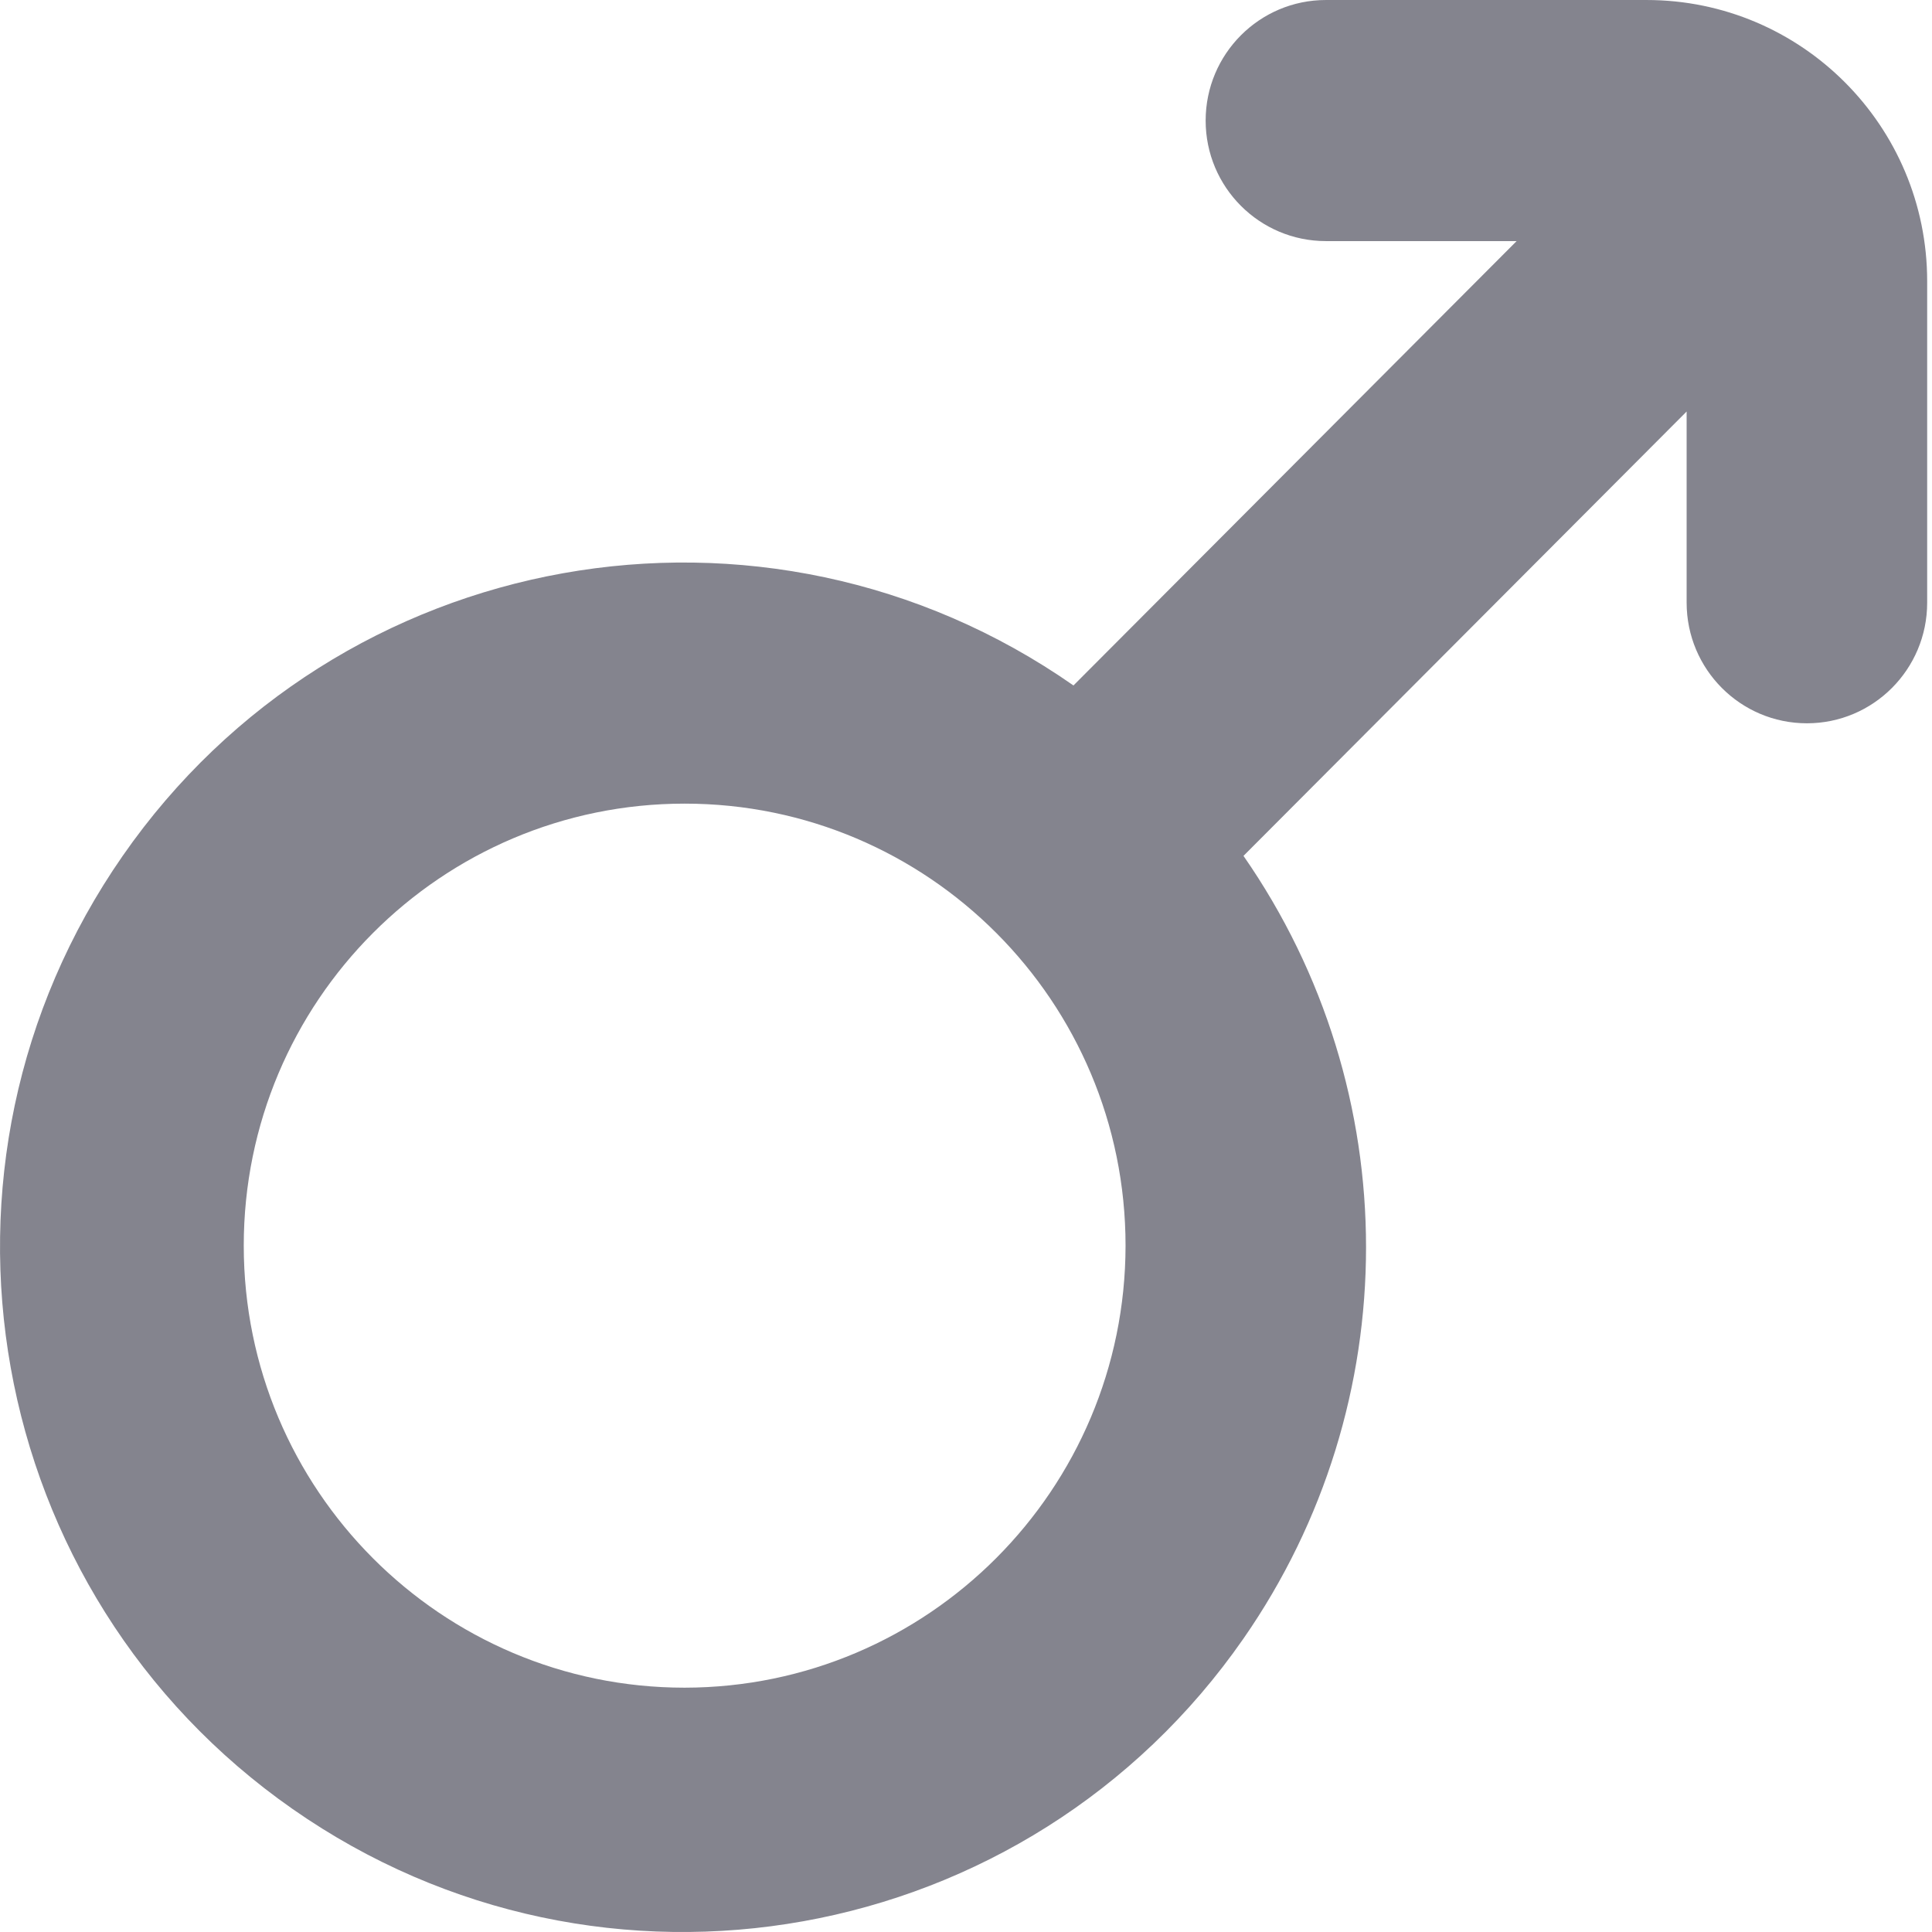 <svg width="24" height="24" viewBox="0 0 24 24" fill="none" xmlns="http://www.w3.org/2000/svg">
<path d="M20.454 6.10352e-05H16.471C15.646 6.10352e-05 14.977 0.671 14.977 1.498C14.977 2.325 15.646 2.995 16.471 2.995H18.84L13.335 8.515C9.49 5.83 4.202 6.778 1.524 10.632C-1.155 14.486 -0.209 19.788 3.636 22.473C7.48 25.158 12.768 24.21 15.447 20.355C17.477 17.434 17.477 13.554 15.447 10.632L20.952 5.112V7.487C20.952 8.314 21.621 8.985 22.446 8.985C23.271 8.985 23.94 8.314 23.94 7.487V3.494C23.94 1.564 22.379 6.10352e-05 20.454 6.10352e-05ZM8.505 20.965C5.48 20.965 3.028 18.506 3.028 15.474C3.028 12.441 5.48 9.983 8.505 9.983C11.53 9.983 13.982 12.441 13.982 15.474C13.979 18.505 11.528 20.961 8.505 20.965Z" fill="#84848E"/>
</svg>
